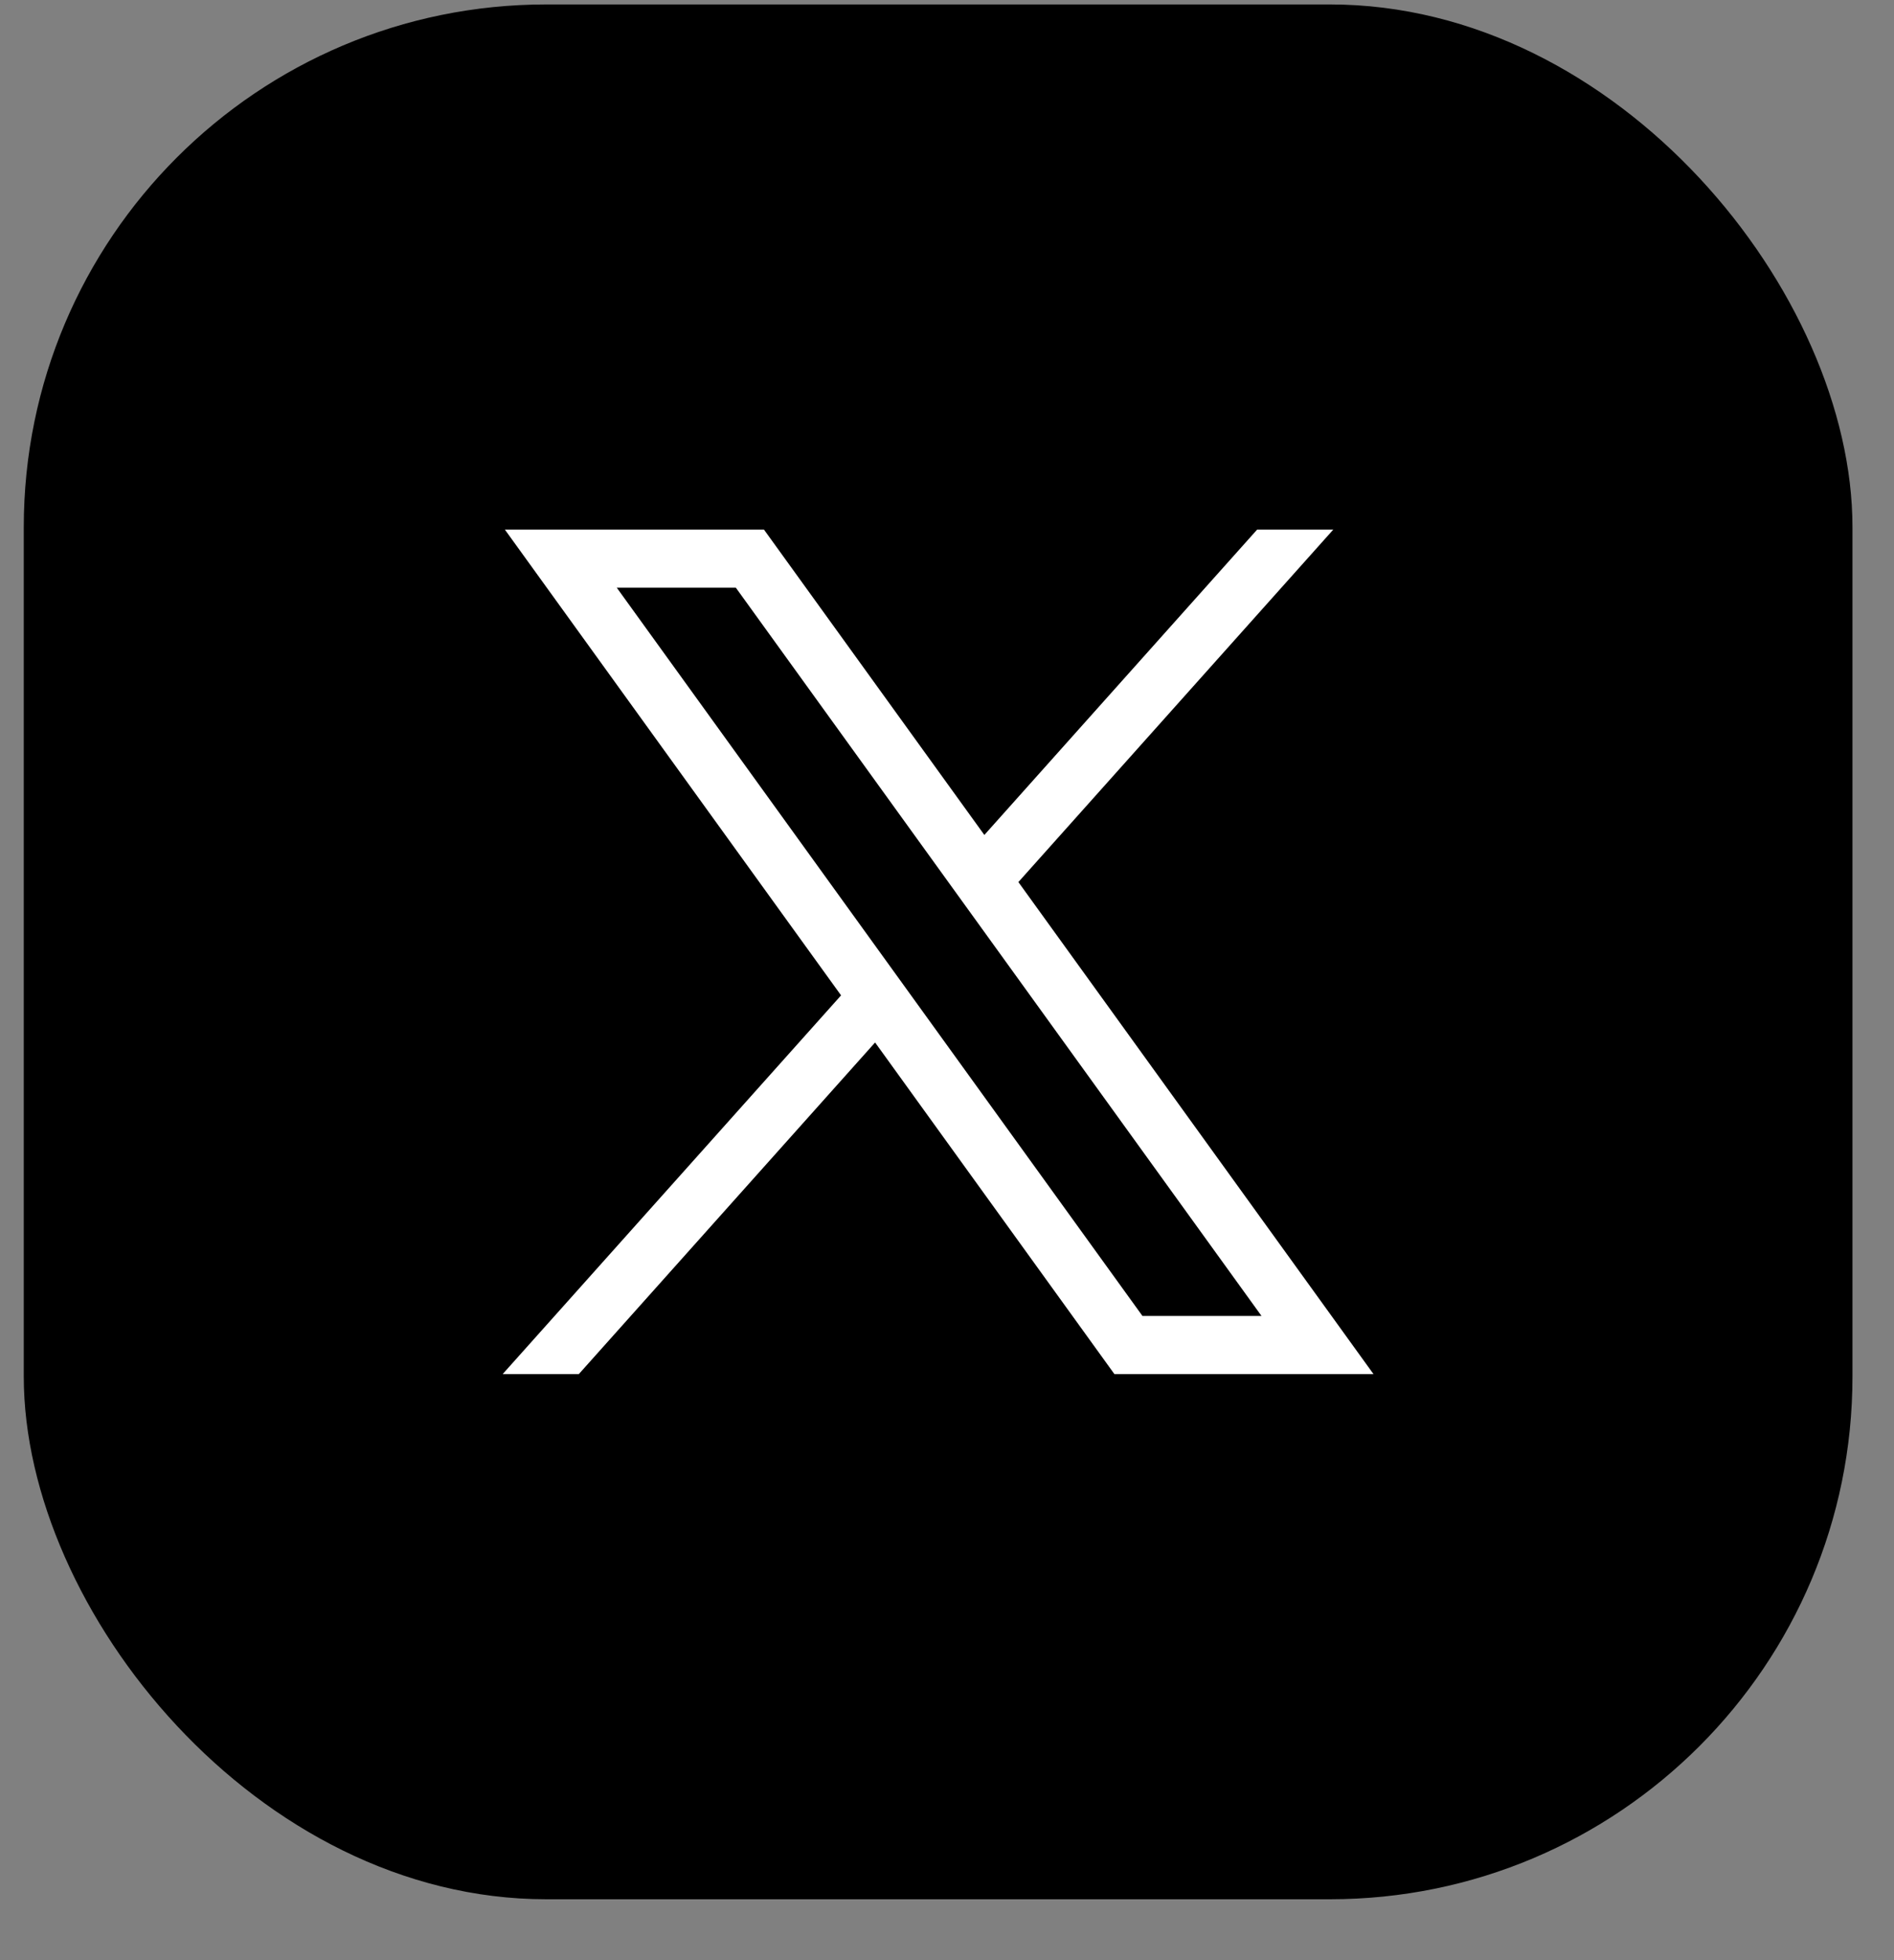 <svg xmlns="http://www.w3.org/2000/svg" width="29" height="30" viewBox="0 0 29 30" fill="none">
<rect x="0" y="0" width="29" height="30" fill="#808080" stroke="none"/>
<rect x="0.364" y="0.068" width="28" height="29" rx="8" fill="black"/>
<path d="M7.73 8.105L12.878 15.234L7.697 21.03H8.863L13.399 15.955L17.063 21.03H21.03L15.593 13.5L20.415 8.105H19.249L15.072 12.779L11.697 8.105H7.73ZM9.444 8.995H11.267L19.316 20.141H17.493L9.444 8.995Z" fill="white"/>
</svg>
